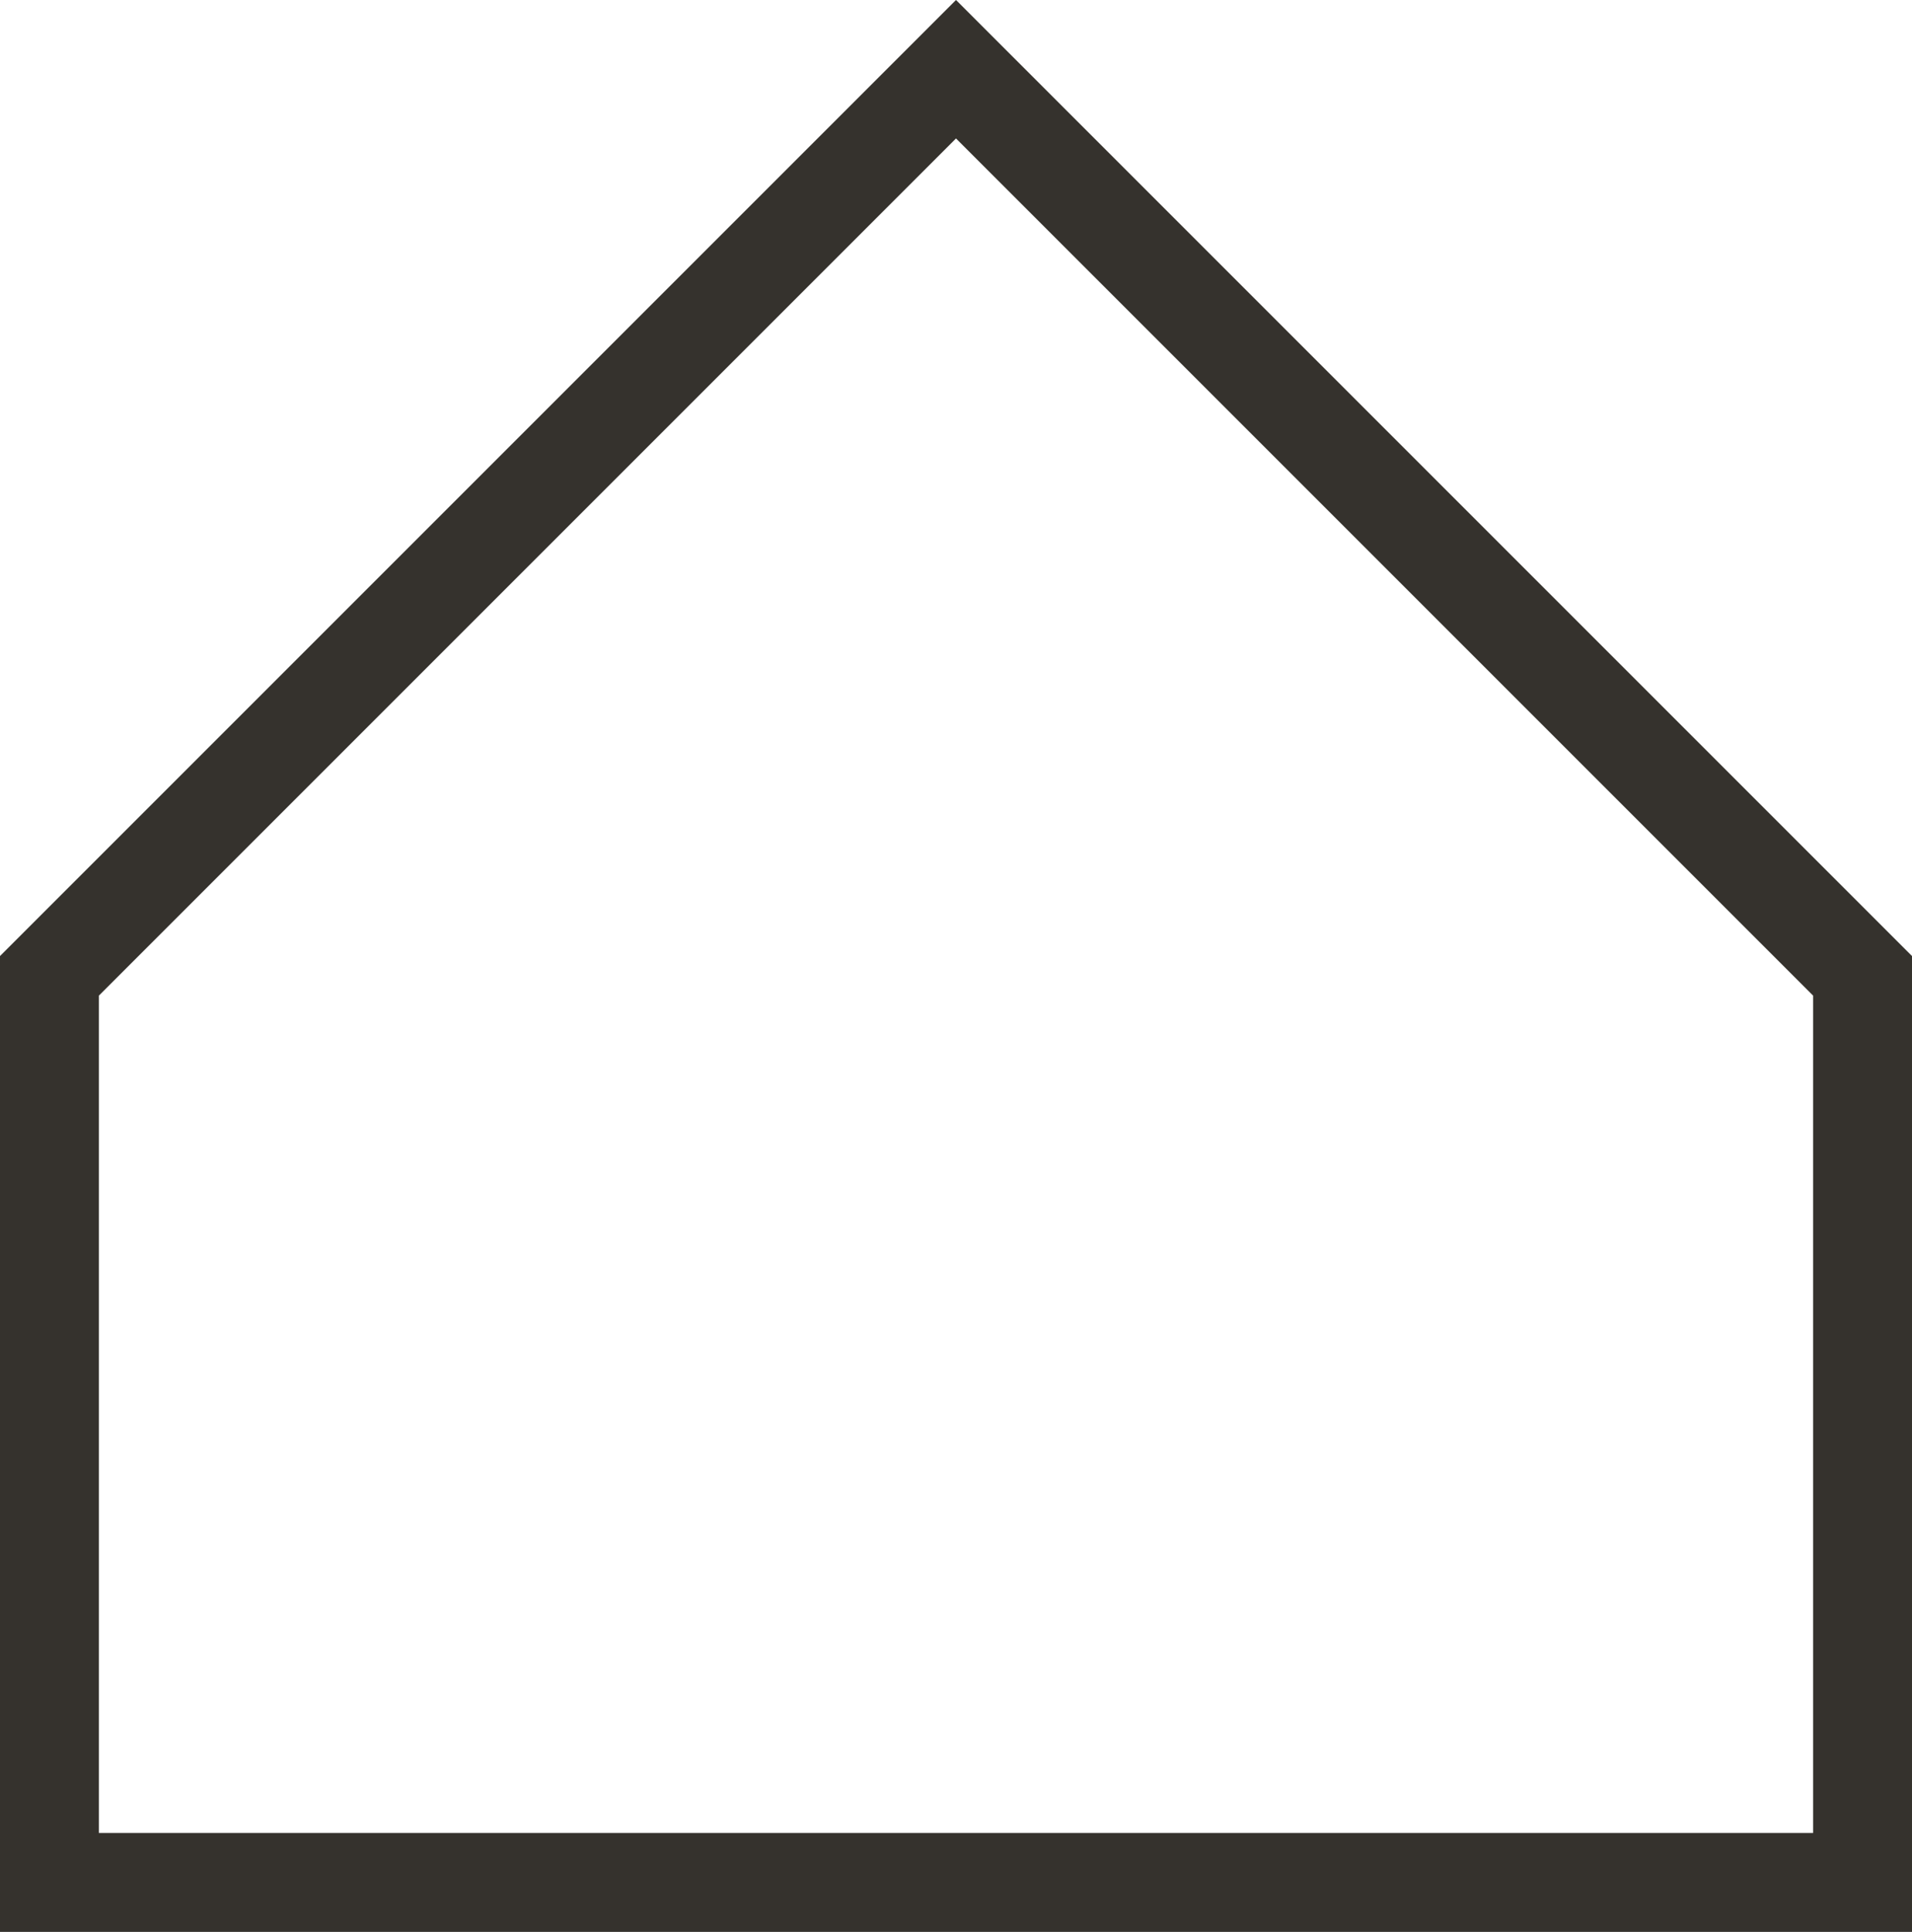 <?xml version="1.0" encoding="UTF-8"?>
<svg id="Layer_1" xmlns="http://www.w3.org/2000/svg" version="1.1" viewBox="0 0 58 58.6">
  <!-- Generator: Adobe Illustrator 29.4.0, SVG Export Plug-In . SVG Version: 2.1.0 Build 152)  -->
  <path d="M29,0L0,29v29.6h58v-29.6S29,0,29,0ZM55,55.6H3v-25.4L29,4.2l26,26v25.4Z" fill="#35322d"/>
</svg>